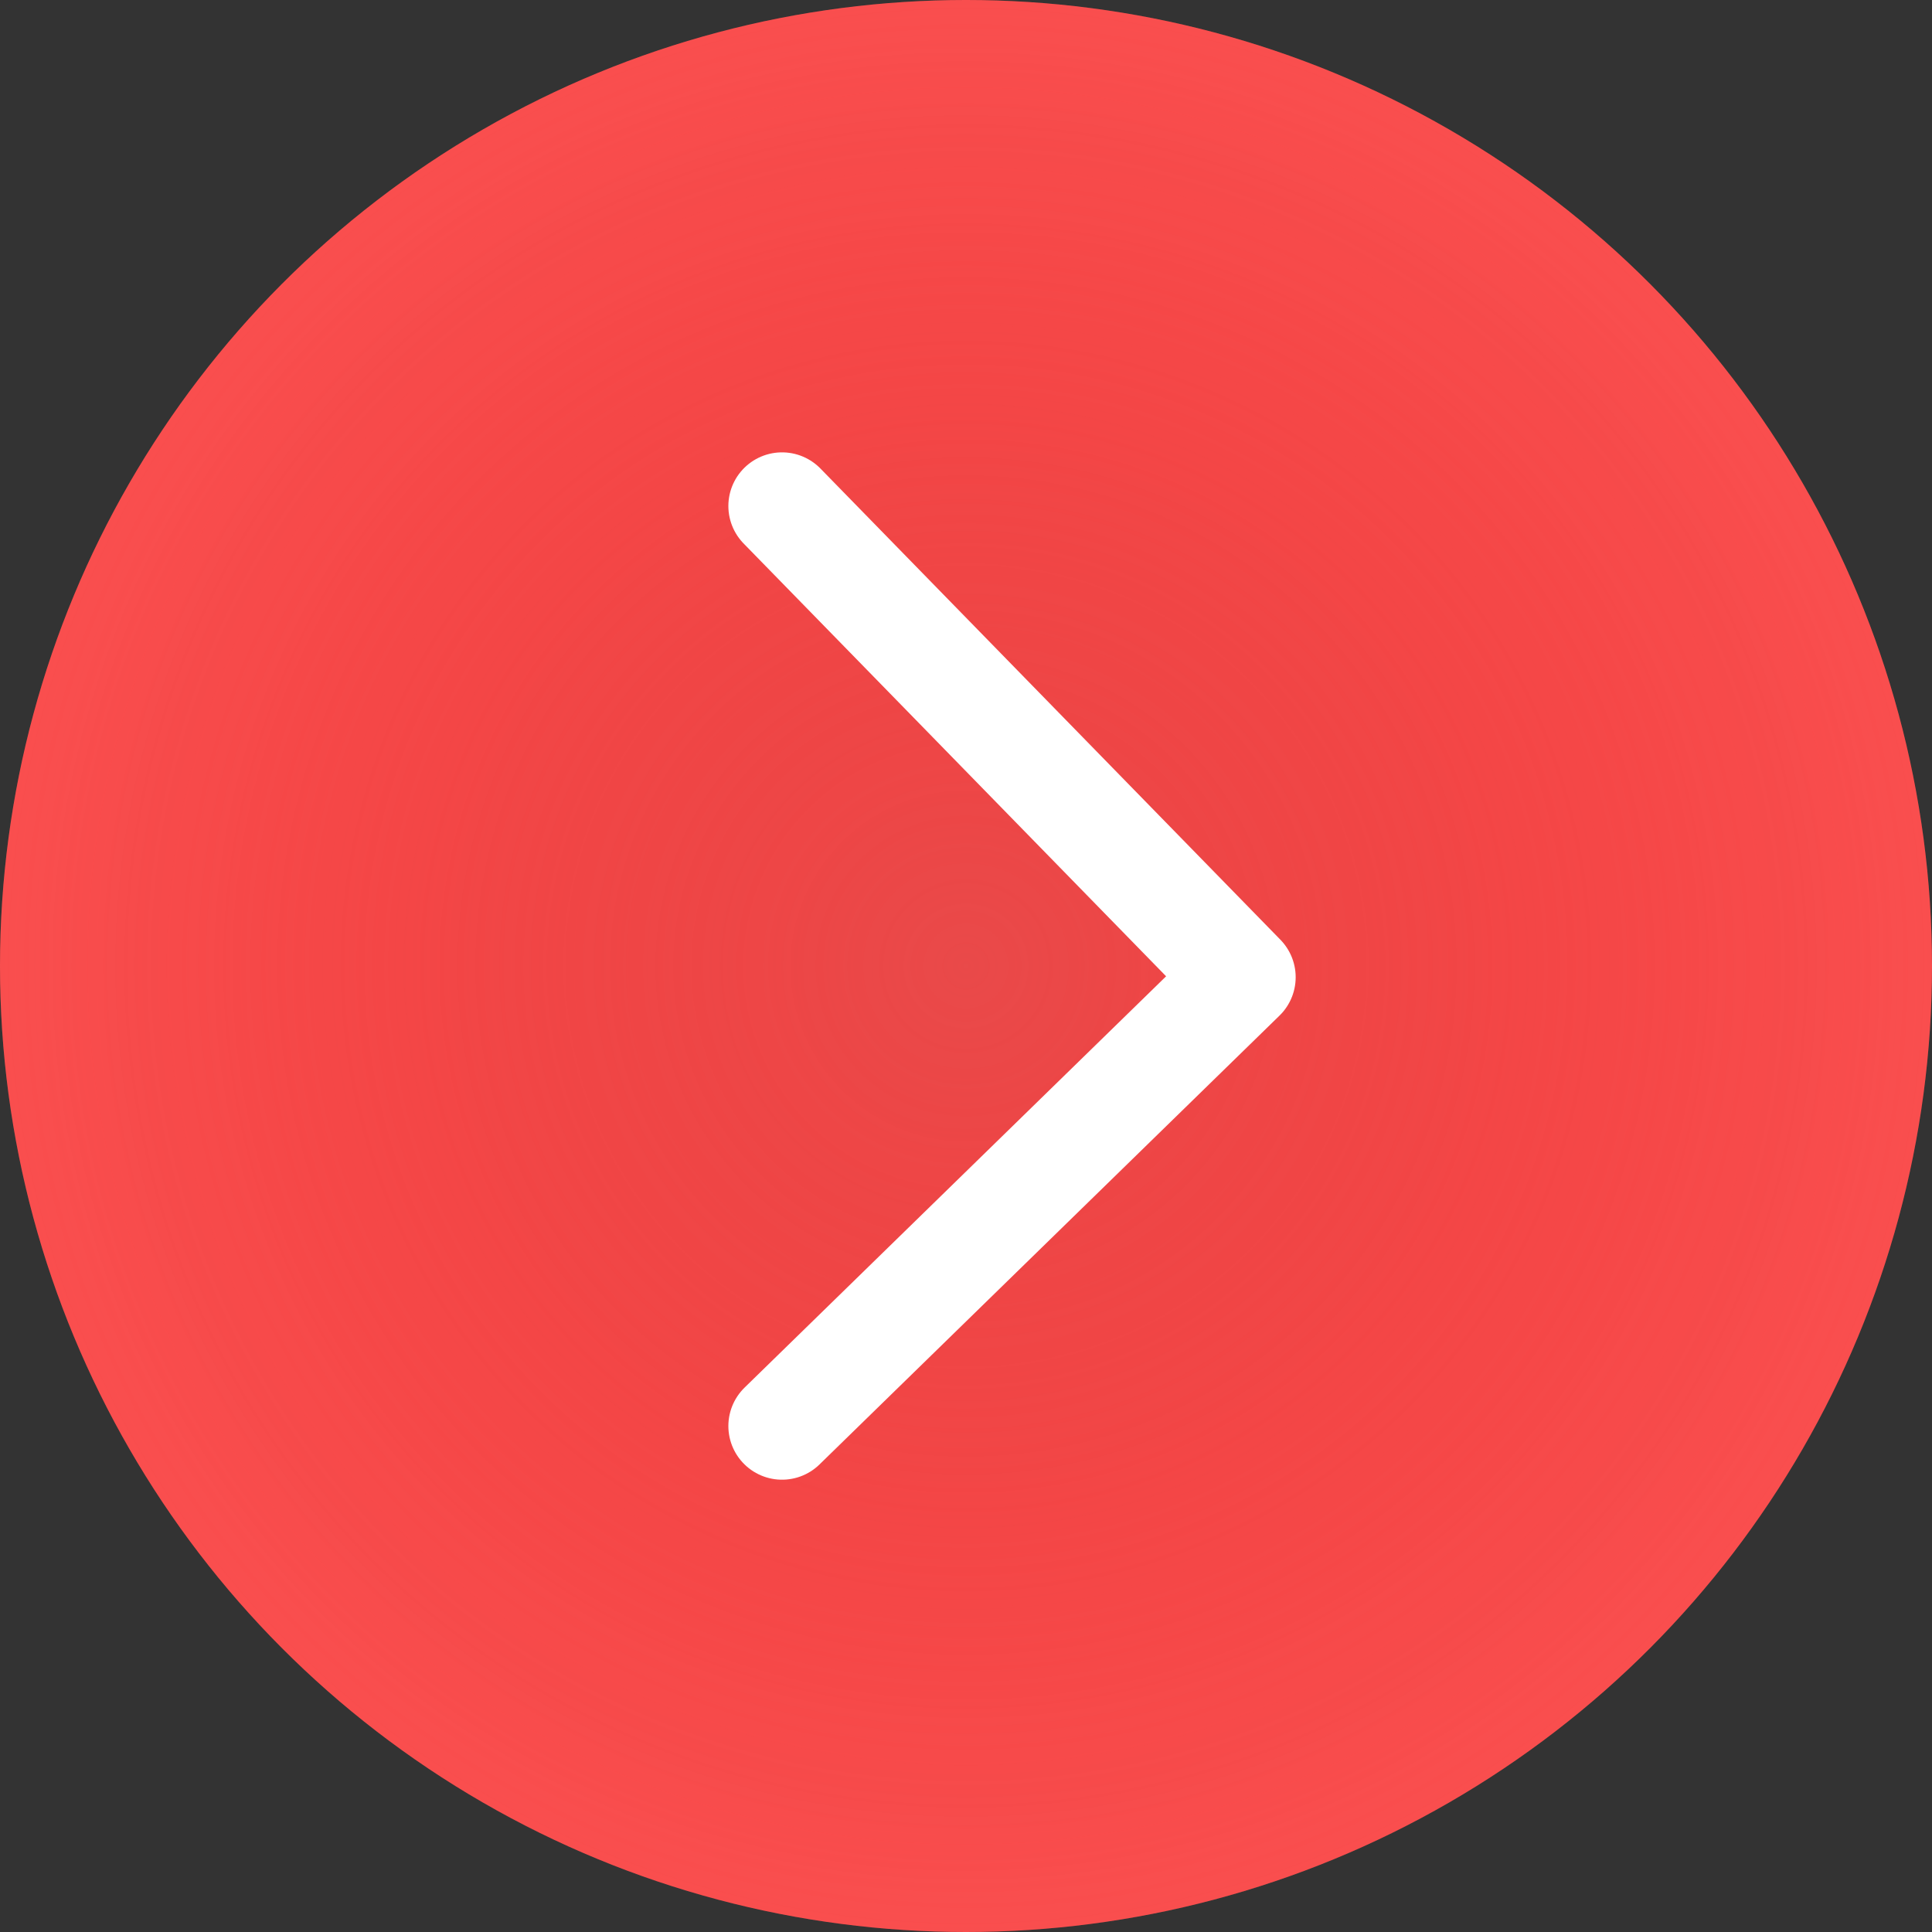 <?xml version="1.0" encoding="UTF-8"?> <svg xmlns="http://www.w3.org/2000/svg" width="36" height="36" viewBox="0 0 36 36" fill="none"><rect x="0" y="0" width="36" height="36" fill="#333333" stroke="none"/> <circle cx="18" cy="18" r="18" fill="url(#paint0_radial_216_57)"></circle> <circle cx="18" cy="18" r="18" fill="url(#paint1_radial_216_57)"></circle> <path d="M14.572 9.429L23.143 18.209L14.572 26.572" stroke="white" stroke-width="2" stroke-linecap="round" stroke-linejoin="round"></path> <defs> <radialGradient id="paint0_radial_216_57" cx="0" cy="0" r="1" gradientUnits="userSpaceOnUse" gradientTransform="translate(18 18) rotate(45) scale(25.456)"> <stop stop-color="#FB0909"></stop> <stop offset="1" stop-color="#FF6060"></stop> </radialGradient> <radialGradient id="paint1_radial_216_57" cx="0" cy="0" r="1" gradientUnits="userSpaceOnUse" gradientTransform="translate(18 18) rotate(45) scale(25.456)"> <stop stop-color="#DE7474" stop-opacity="0.6"></stop> <stop offset="1" stop-color="#E87676" stop-opacity="0"></stop> </radialGradient> </defs> </svg> 